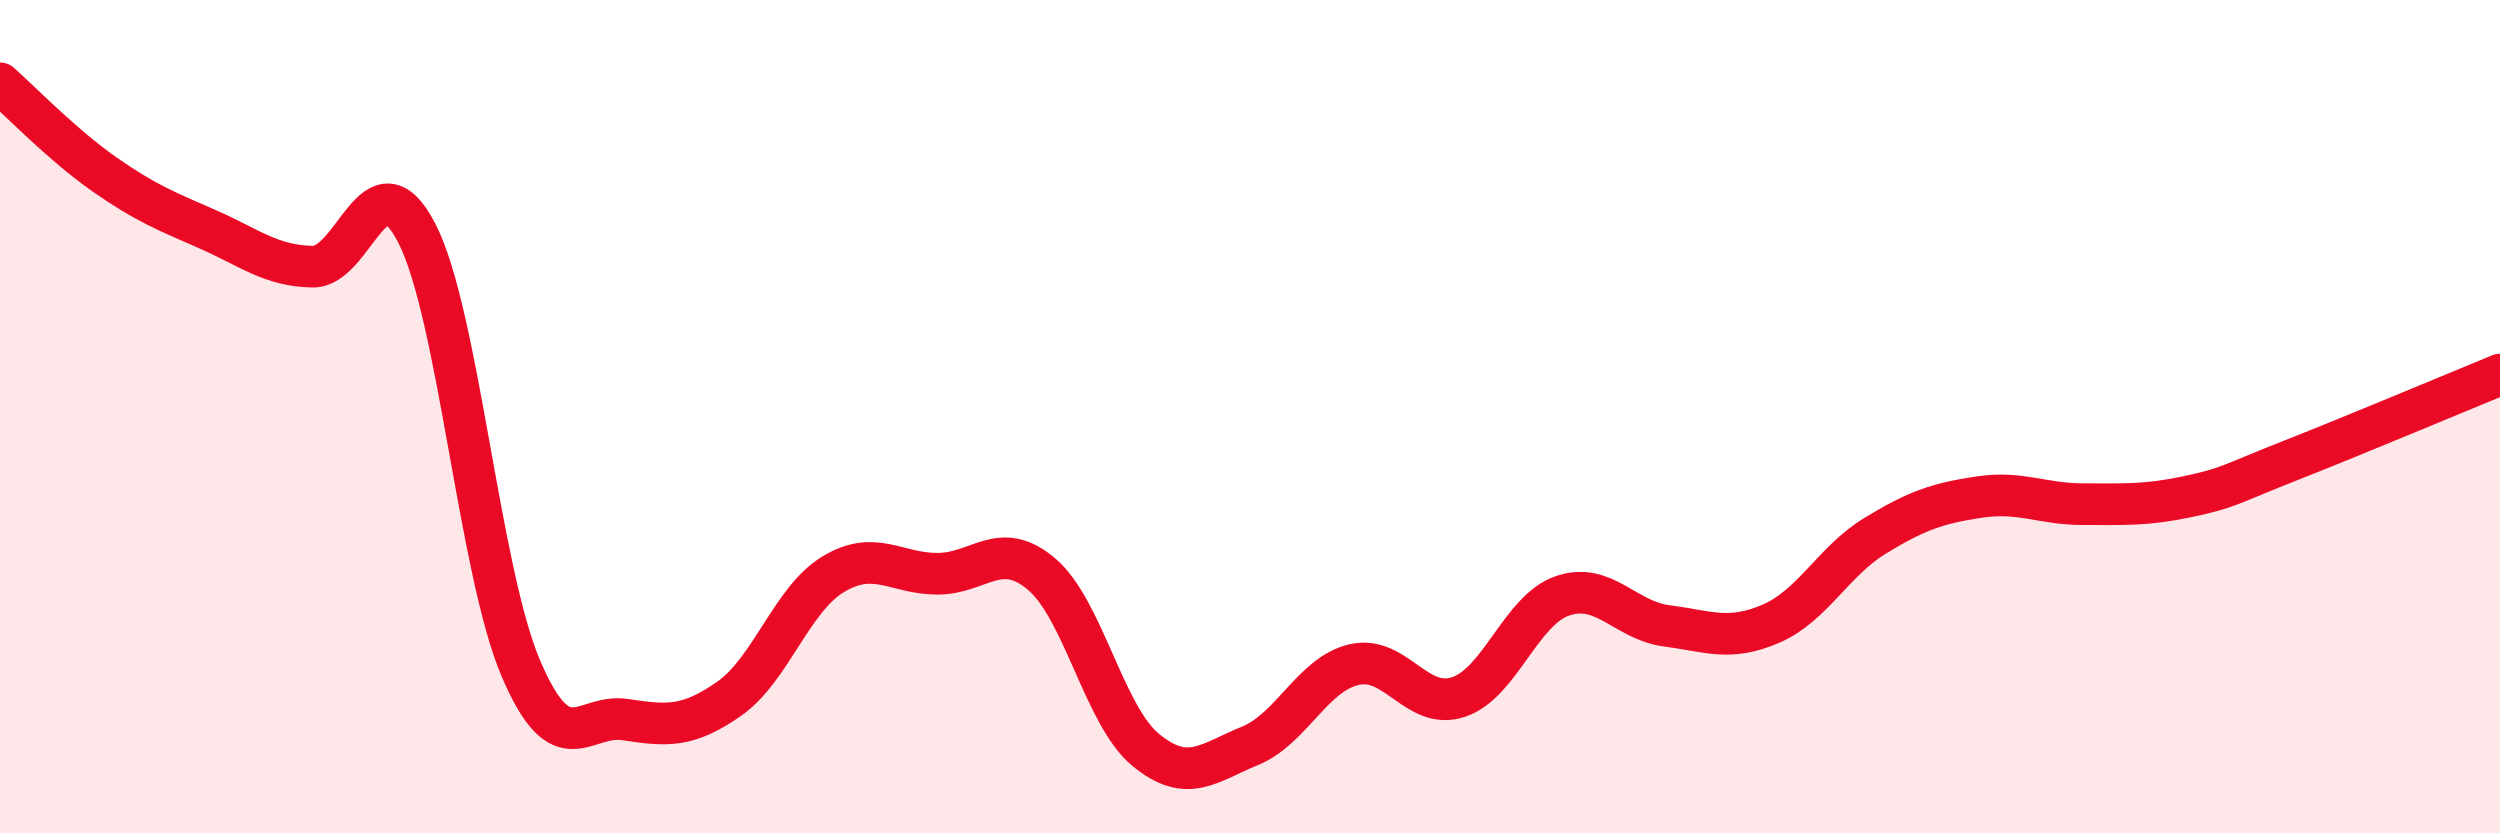 
    <svg width="60" height="20" viewBox="0 0 60 20" xmlns="http://www.w3.org/2000/svg">
      <path
        d="M 0,2 C 0.5,2.44 1.5,3.48 2.5,4.18 C 3.5,4.88 4,5.07 5,5.51 C 6,5.95 6.5,6.38 7.5,6.4 C 8.5,6.42 9,3.66 10,5.59 C 11,7.52 11.5,13.7 12.5,16.04 C 13.5,18.38 14,17.12 15,17.27 C 16,17.42 16.5,17.47 17.5,16.77 C 18.5,16.07 19,14.38 20,13.78 C 21,13.18 21.5,13.77 22.5,13.77 C 23.5,13.77 24,12.93 25,13.78 C 26,14.63 26.5,17.18 27.5,18 C 28.5,18.82 29,18.31 30,17.9 C 31,17.49 31.5,16.18 32.5,15.95 C 33.5,15.72 34,17.06 35,16.73 C 36,16.4 36.5,14.64 37.5,14.3 C 38.5,13.96 39,14.89 40,15.02 C 41,15.15 41.5,15.4 42.5,14.97 C 43.5,14.54 44,13.47 45,12.86 C 46,12.25 46.5,12.08 47.5,11.93 C 48.5,11.78 49,12.1 50,12.1 C 51,12.1 51.5,12.13 52.5,11.92 C 53.5,11.71 53.5,11.63 55,11.04 C 56.5,10.45 59,9.4 60,8.99L60 20L0 20Z"
        fill="#EB0A25"
        opacity="0.1"
        stroke-linecap="round"
        stroke-linejoin="round"
      />
      <path
        d="M 0,2 C 0.5,2.44 1.5,3.48 2.5,4.18 C 3.5,4.88 4,5.07 5,5.51 C 6,5.95 6.5,6.38 7.5,6.4 C 8.5,6.42 9,3.66 10,5.59 C 11,7.52 11.5,13.7 12.5,16.04 C 13.5,18.38 14,17.12 15,17.27 C 16,17.42 16.5,17.47 17.5,16.77 C 18.5,16.07 19,14.38 20,13.78 C 21,13.18 21.5,13.77 22.5,13.77 C 23.5,13.77 24,12.93 25,13.78 C 26,14.63 26.5,17.18 27.5,18 C 28.5,18.82 29,18.31 30,17.9 C 31,17.49 31.5,16.18 32.5,15.95 C 33.5,15.72 34,17.06 35,16.73 C 36,16.4 36.5,14.64 37.5,14.3 C 38.5,13.96 39,14.89 40,15.02 C 41,15.15 41.5,15.4 42.5,14.97 C 43.5,14.54 44,13.47 45,12.86 C 46,12.25 46.5,12.08 47.5,11.93 C 48.5,11.78 49,12.1 50,12.1 C 51,12.1 51.5,12.13 52.5,11.92 C 53.5,11.71 53.5,11.63 55,11.04 C 56.5,10.45 59,9.4 60,8.99"
        stroke="#EB0A25"
        stroke-width="1"
        fill="none"
        stroke-linecap="round"
        stroke-linejoin="round"
      />
    </svg>
  